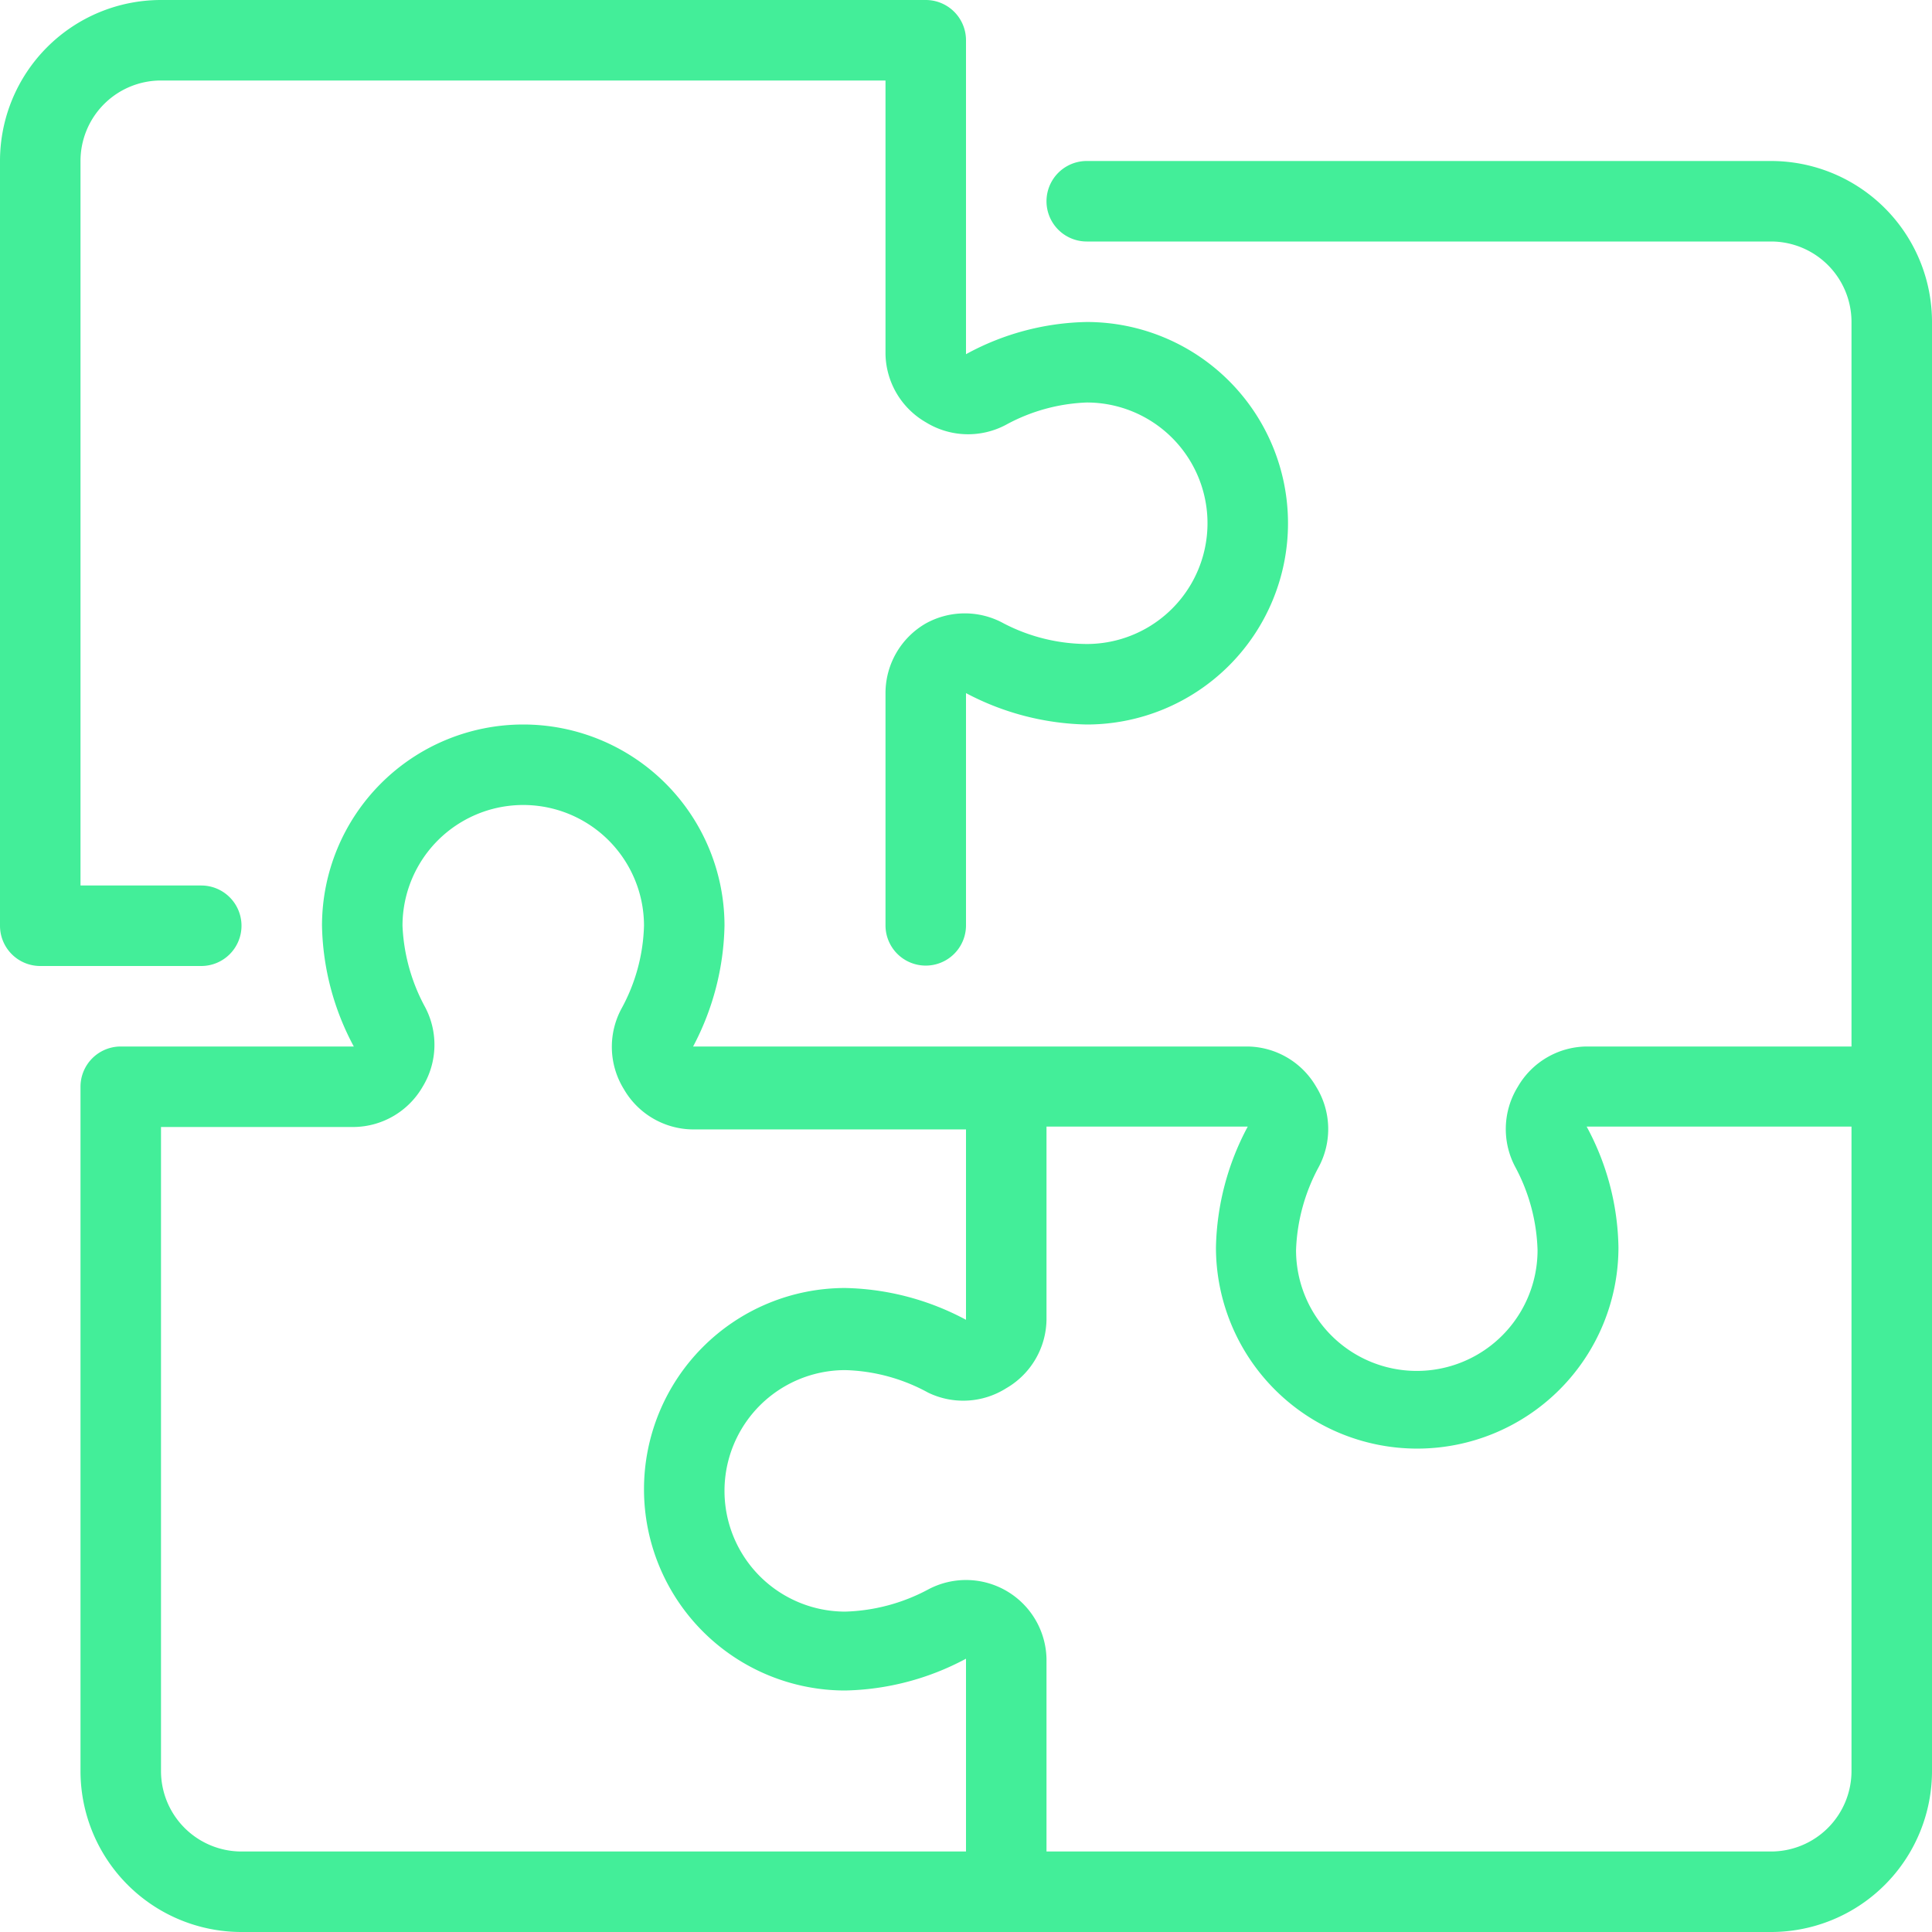 <svg id="streamline_integrations" data-name="streamline integrations" xmlns="http://www.w3.org/2000/svg" viewBox="0 0 48 48"><defs><style>.cls-1{fill:#43ee99;}</style></defs><title>Advent-icon-streamlineintegrations</title><path class="cls-1" d="M61,31.51H44a1,1,0,1,0,0,2H61a2,2,0,0,1,2,2v18H56.41a2,2,0,0,0-1.7,1,2,2,0,0,0-.06,2,4.64,4.64,0,0,1,.55,2.06,3,3,0,1,1-6,0,4.66,4.66,0,0,1,.56-2.06,2,2,0,0,0-.06-2,2,2,0,0,0-1.7-1H34.22a6.67,6.67,0,0,0,.78-3,5,5,0,1,0-10,0,6.59,6.59,0,0,0,.79,3H20a1,1,0,0,0-1,1v17a4,4,0,0,0,4,4H61a4,4,0,0,0,4-4v-36A4,4,0,0,0,61,31.51Zm-20,42H23a2,2,0,0,1-2-2v-16h4.79a2,2,0,0,0,1.71-1,2,2,0,0,0,.05-2A4.64,4.64,0,0,1,27,50.51a3,3,0,1,1,6,0,4.53,4.53,0,0,1-.56,2.06,2,2,0,0,0,.06,2,2,2,0,0,0,1.7,1H41V60.3a6.62,6.62,0,0,0-3-.79,5,5,0,1,0,0,10,6.62,6.62,0,0,0,3-.79Zm22-2a2,2,0,0,1-2,2H43V68.72A2,2,0,0,0,40.06,67a4.64,4.64,0,0,1-2.06.55,3,3,0,0,1,0-6,4.53,4.53,0,0,1,2.06.56A2,2,0,0,0,42,62a2,2,0,0,0,1-1.7v-4.8h5a6.62,6.62,0,0,0-.79,3,5,5,0,1,0,10,0,6.5,6.5,0,0,0-.79-3H63Zm-40-21a1,1,0,0,0-1-1H19v-18a2,2,0,0,1,2-2H39v6.8A2,2,0,0,0,40,38a2,2,0,0,0,2,.06A4.53,4.53,0,0,1,44,37.51a3,3,0,0,1,0,6A4.53,4.53,0,0,1,41.94,43,2,2,0,0,0,40,43a2,2,0,0,0-1,1.71v5.79a1,1,0,0,0,2,0V44.73a6.67,6.67,0,0,0,3,.78,5,5,0,0,0,0-10,6.48,6.48,0,0,0-3,.8v-7.8a1,1,0,0,0-1-1H21a4,4,0,0,0-4,4v19a1,1,0,0,0,1,1h4A1,1,0,0,0,23,50.51Z" transform="translate(-17 -27.51)"/></svg>